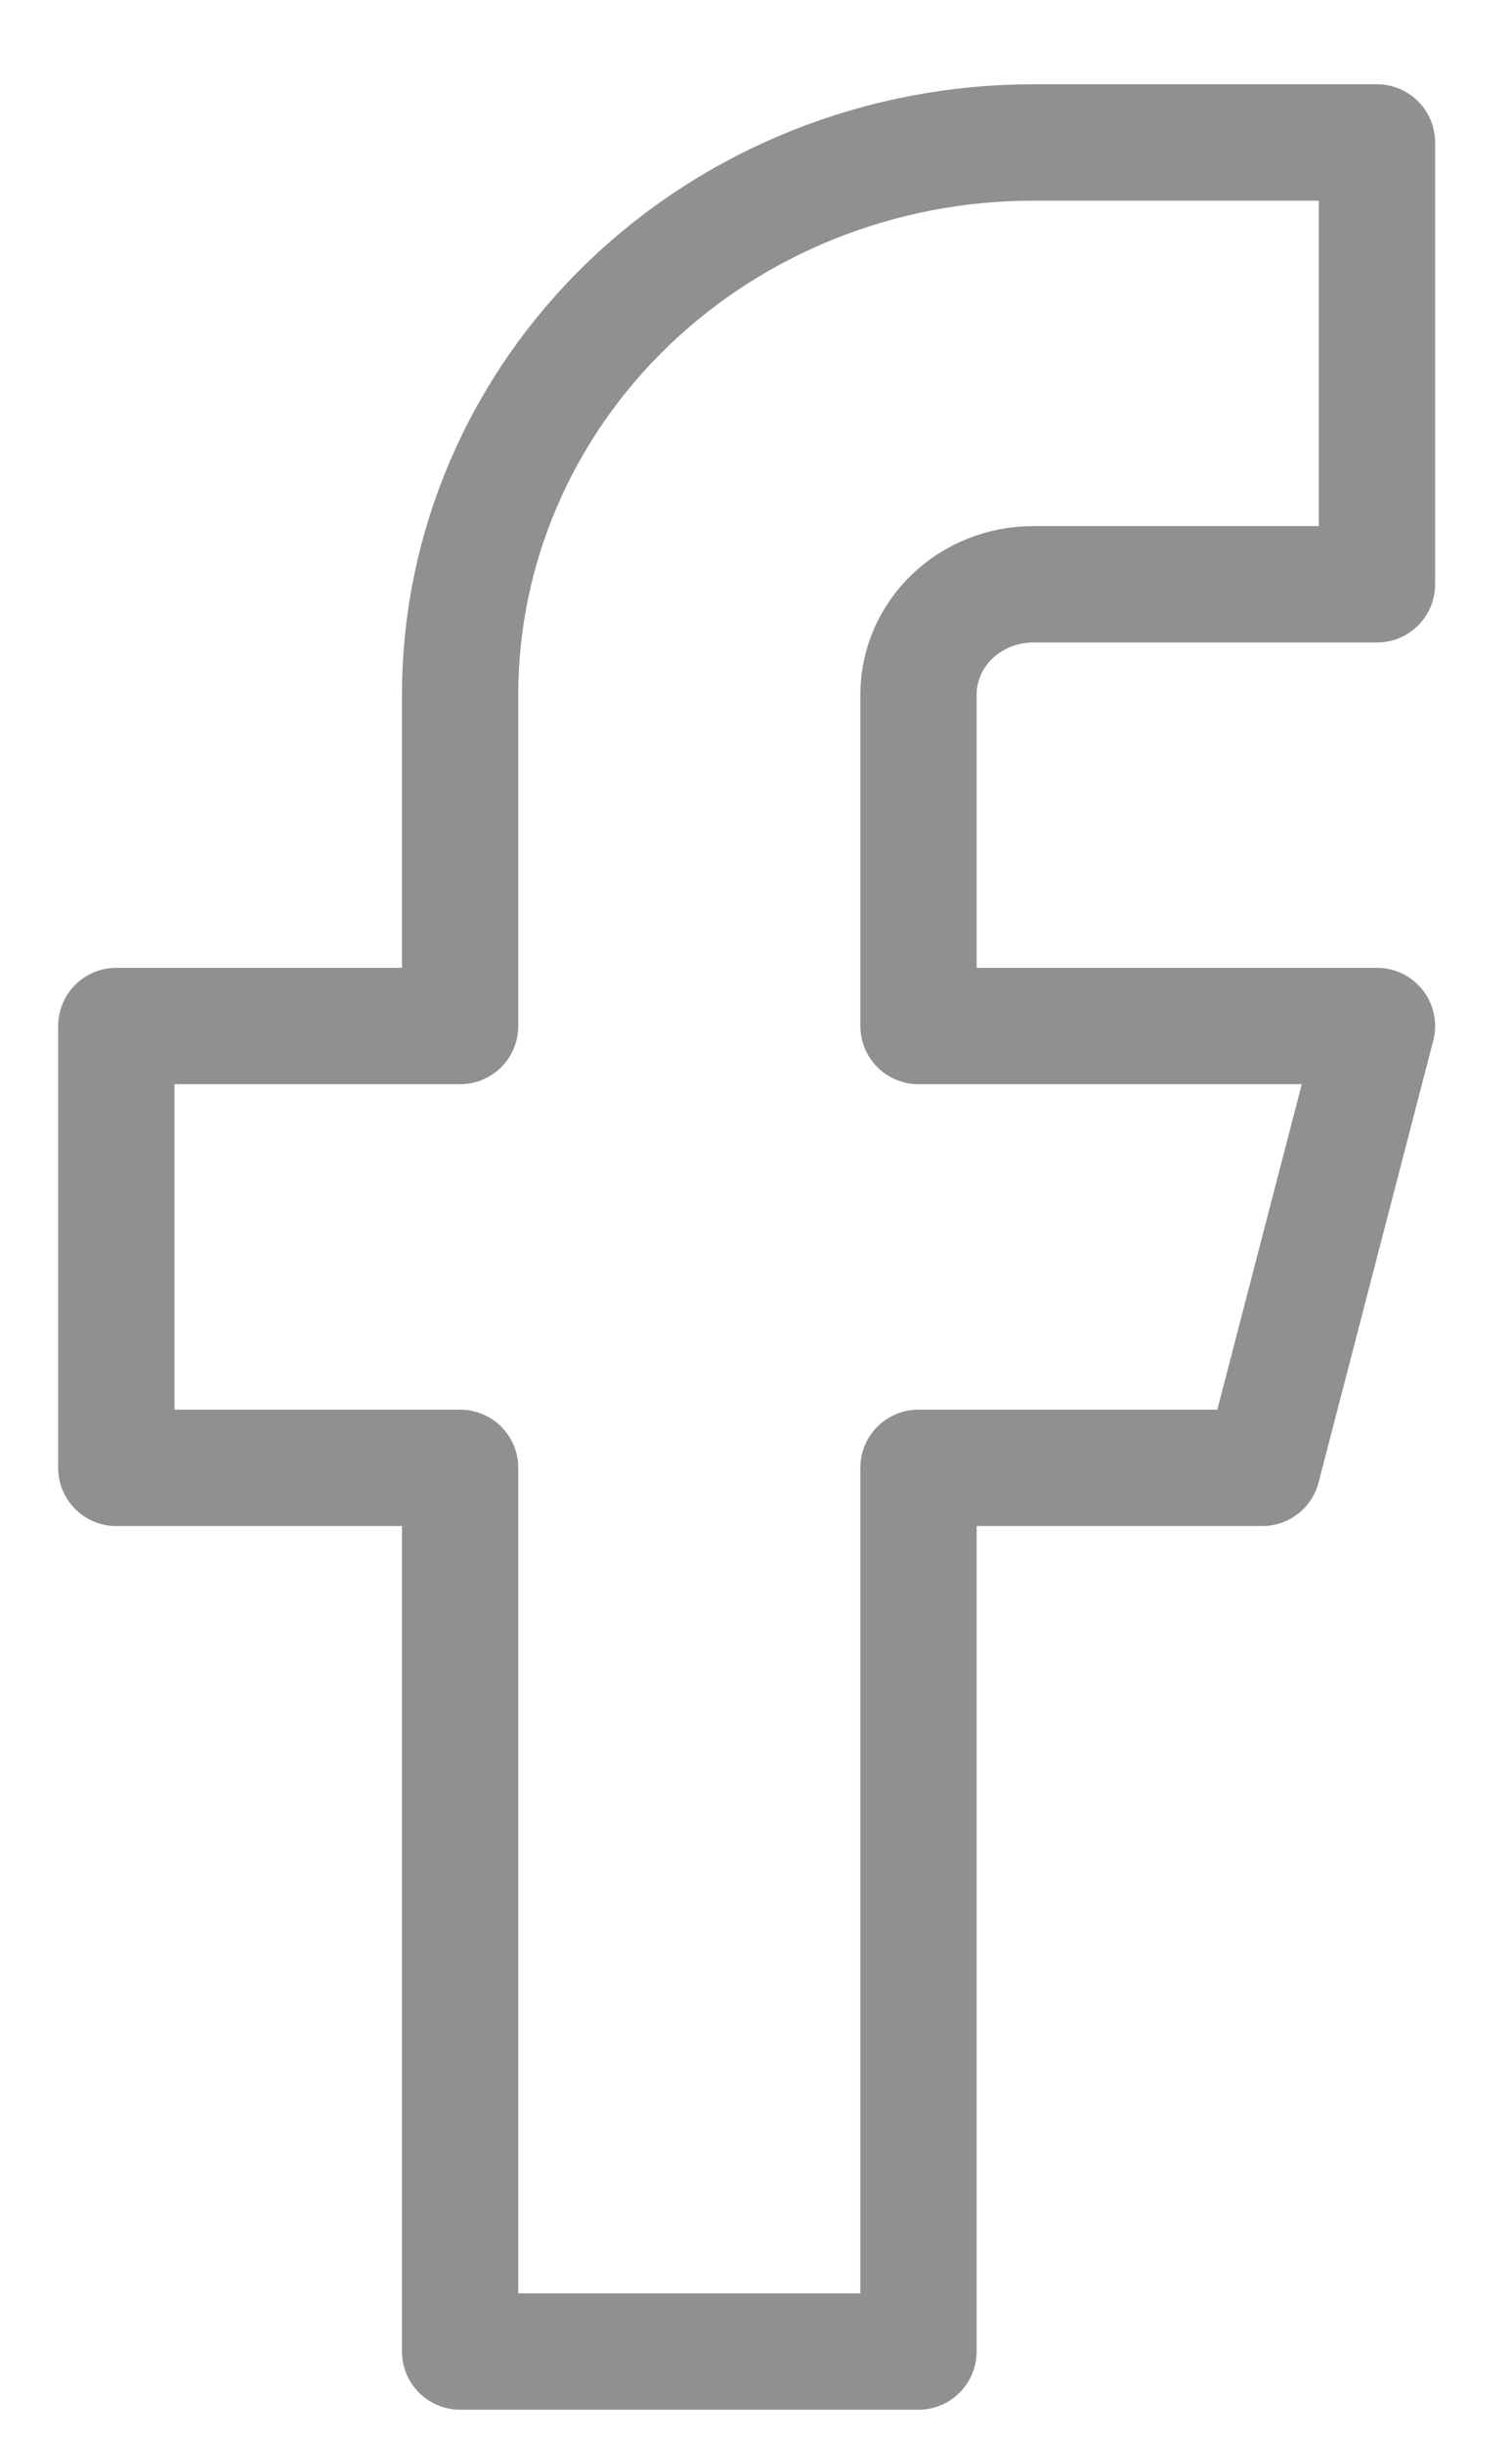 <svg xmlns="http://www.w3.org/2000/svg" width="13" height="21" viewBox="0 0 13 21" fill="none"><path id="Vector" d="M11.839 1.224H8.883C7.576 1.224 6.323 1.724 5.399 2.613C4.475 3.503 3.956 4.71 3.956 5.968V8.815H1V12.611H3.956V20.203H7.897V12.611H10.853L11.839 8.815H7.897V5.968C7.897 5.717 8.001 5.475 8.186 5.297C8.371 5.12 8.621 5.02 8.883 5.02H11.839V1.224Z" stroke="#909090" stroke-linecap="round" stroke-linejoin="round"></path></svg>